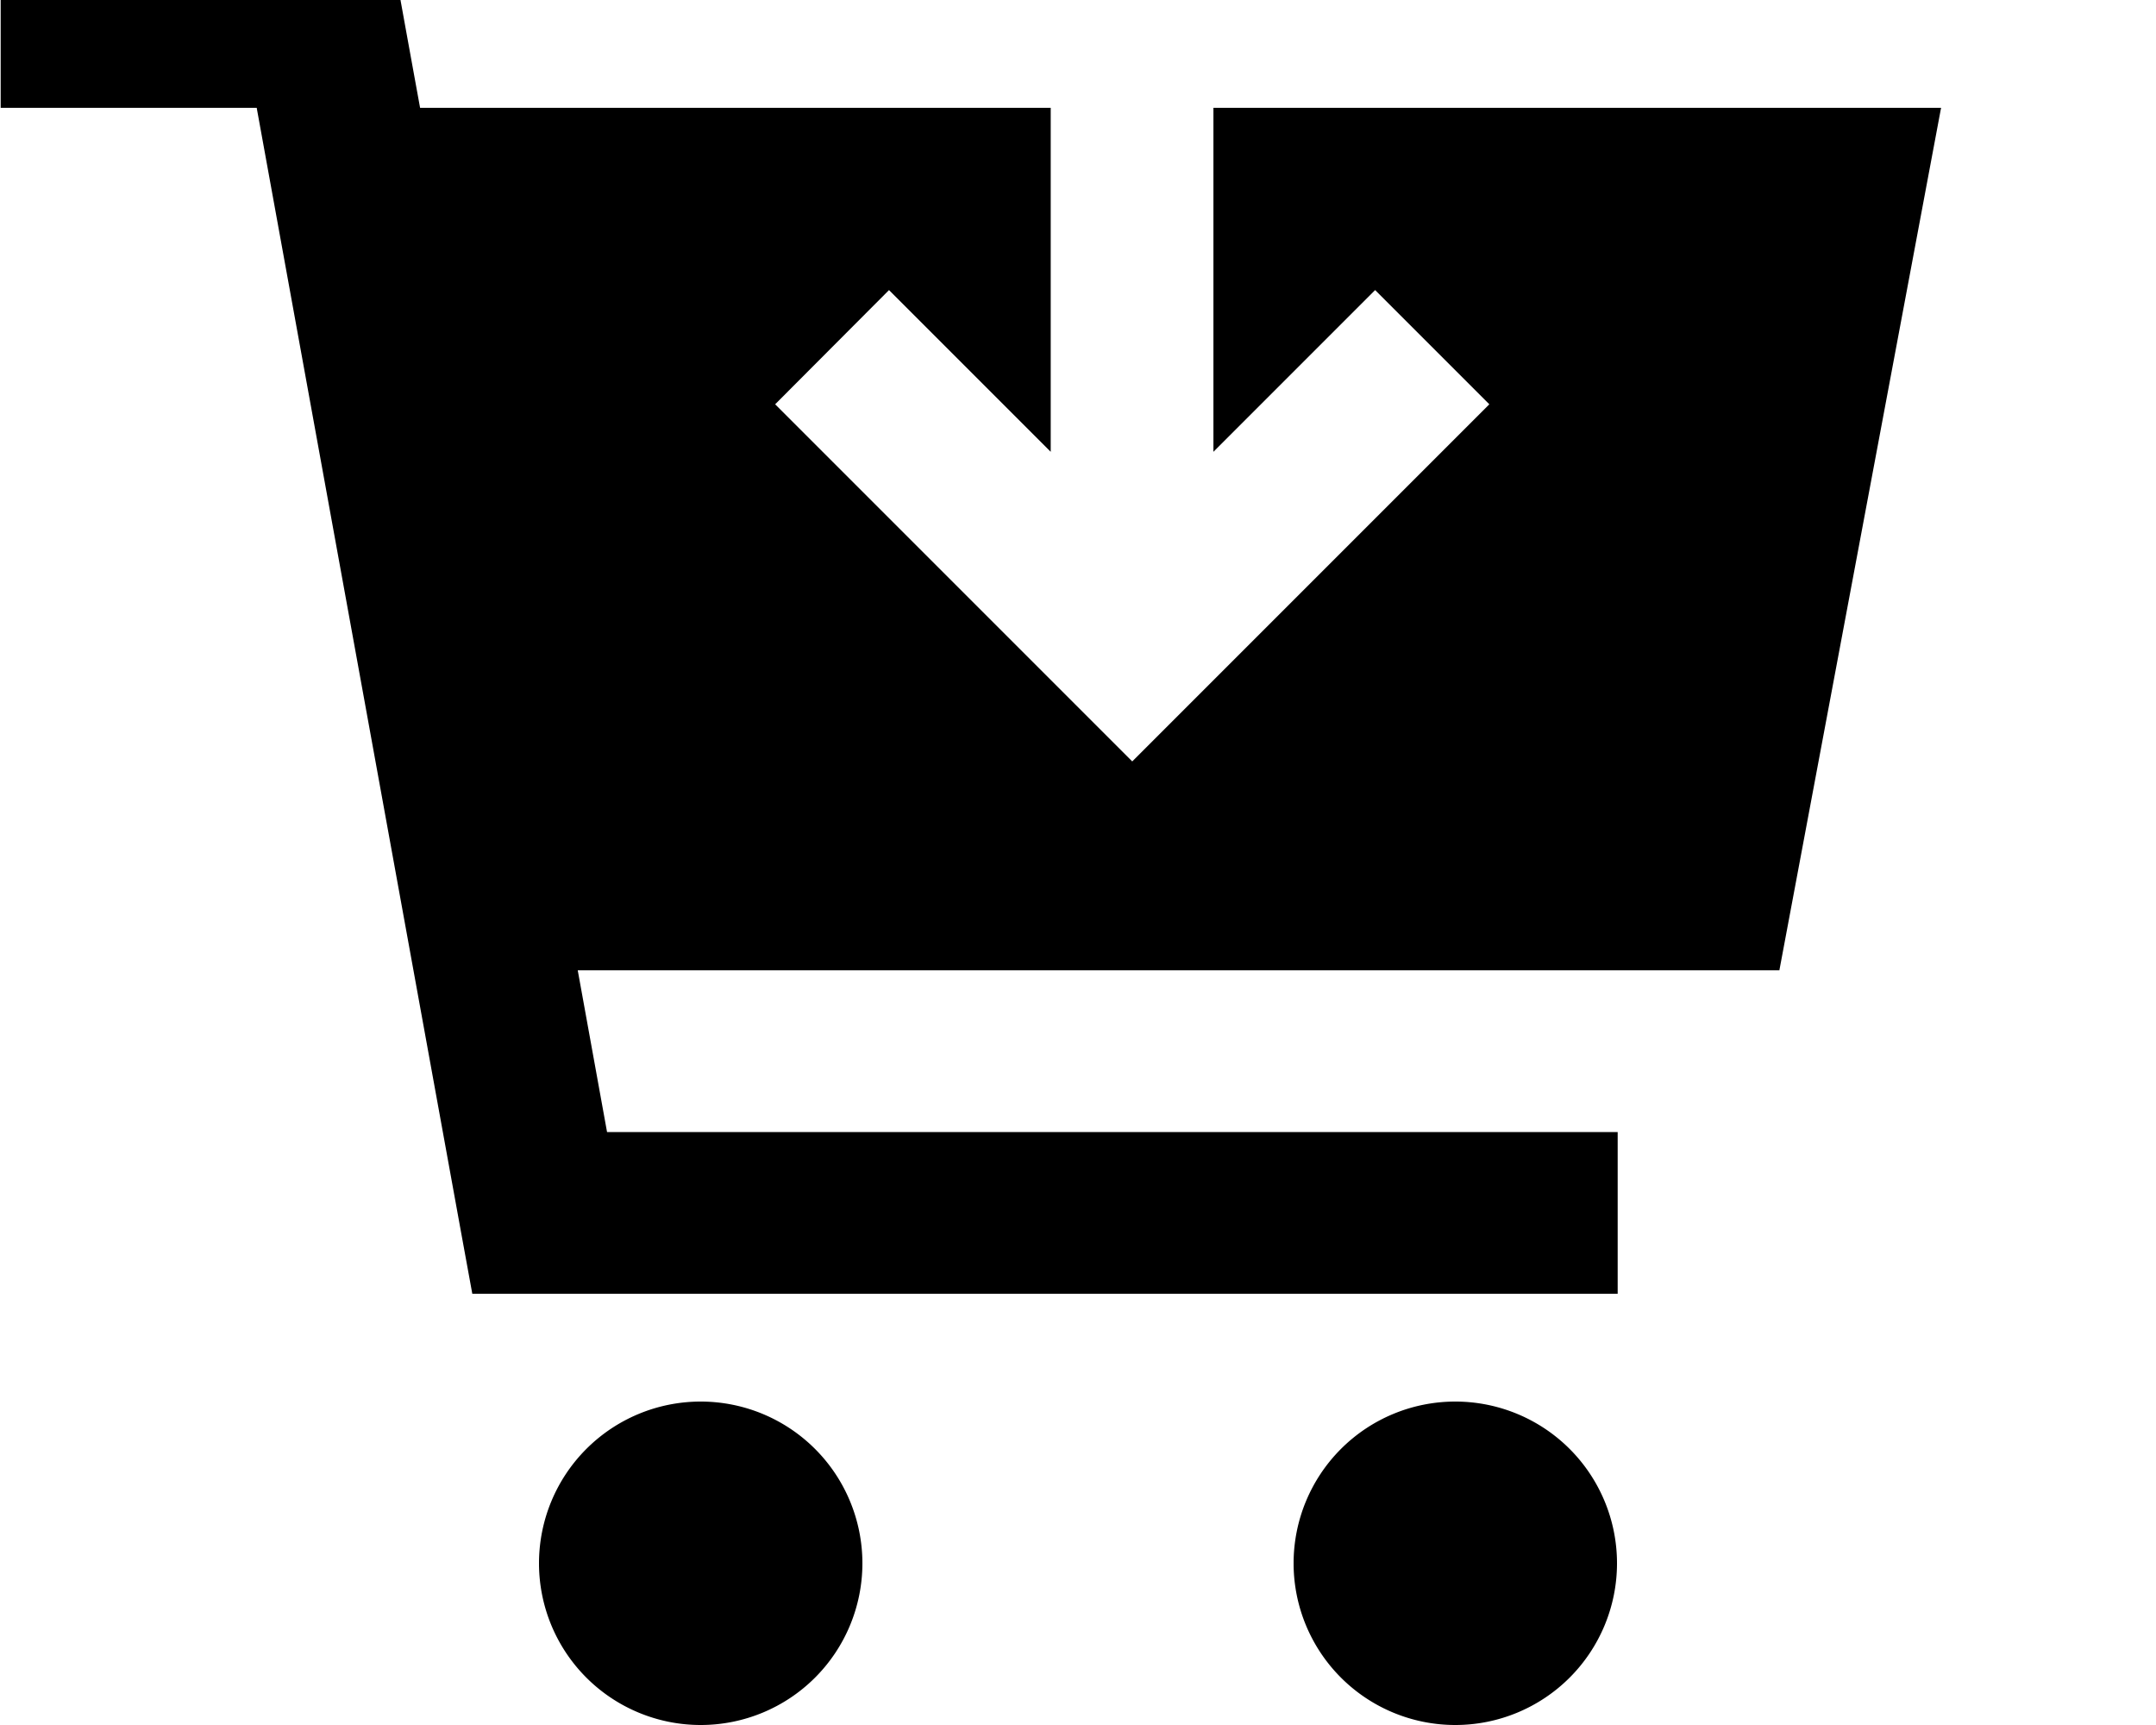 <svg xmlns="http://www.w3.org/2000/svg" viewBox="0 0 640 512"><!--! Font Awesome Pro 7.0.0 by @fontawesome - https://fontawesome.com License - https://fontawesome.com/license (Commercial License) Copyright 2025 Fonticons, Inc. --><path fill="currentColor" d="M0-16l116 0c2.1 11.7 5 27.7 8.7 48l187.2 0 0 102.1c-23-23-39-39-48-48L230.1 120c2.1 2.1 31.8 31.8 89 89l17 17c2.1-2.1 31.8-31.8 89-89l17-17-33.9-33.9c-9 9-25 25-48 48l0-102.1 216 0-48 256-356.7 0 8.7 48 300 0 0 48-340 0-3.6-19.7-60.4-332.3-76 0 0-48zM160 464a48 48 0 1 1 96 0 48 48 0 1 1 -96 0zm224 0a48 48 0 1 1 96 0 48 48 0 1 1 -96 0z"/></svg>